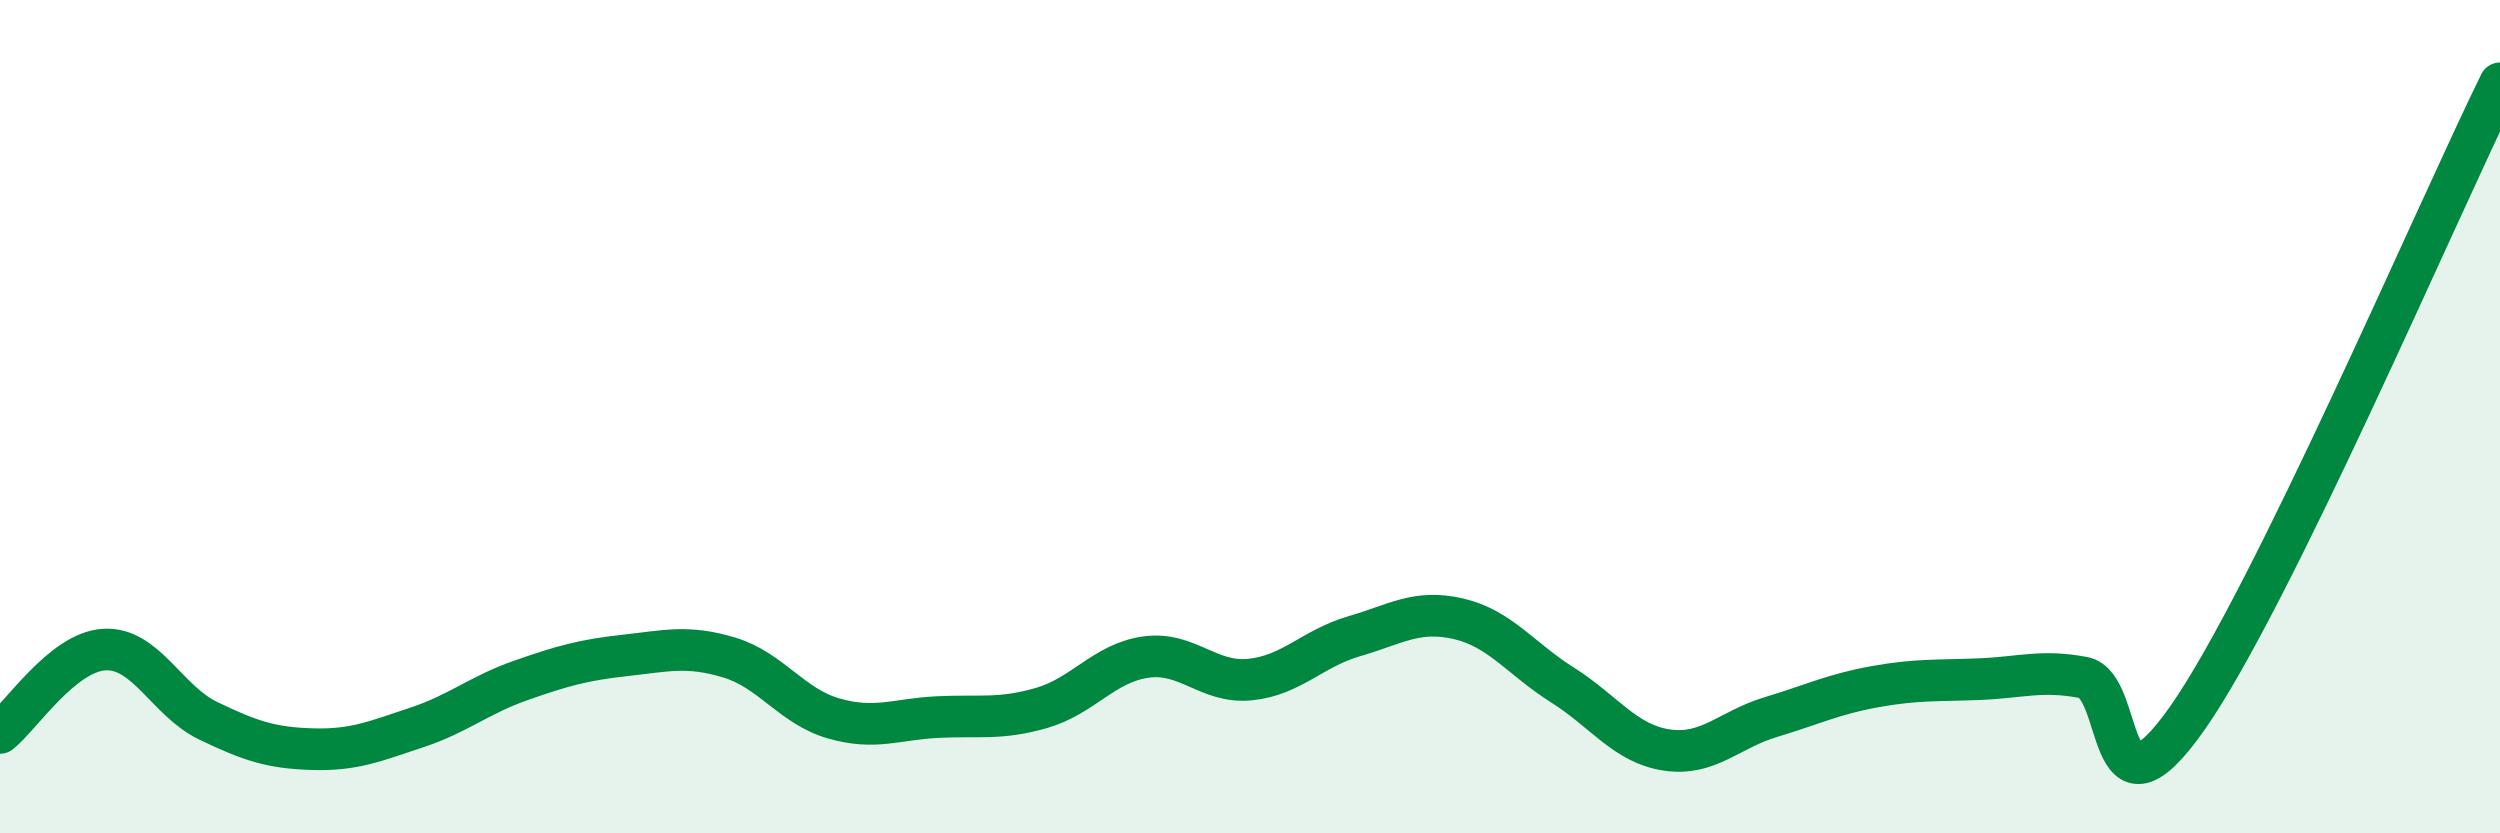 
    <svg width="60" height="20" viewBox="0 0 60 20" xmlns="http://www.w3.org/2000/svg">
      <path
        d="M 0,17.59 C 0.5,17.19 1.5,15.65 2.5,15.59 C 3.5,15.53 4,16.82 5,17.3 C 6,17.78 6.5,17.95 7.5,17.98 C 8.5,18.01 9,17.79 10,17.46 C 11,17.13 11.5,16.68 12.5,16.33 C 13.5,15.98 14,15.84 15,15.73 C 16,15.62 16.5,15.48 17.5,15.78 C 18.5,16.08 19,16.95 20,17.24 C 21,17.53 21.5,17.26 22.5,17.21 C 23.5,17.16 24,17.28 25,16.99 C 26,16.7 26.5,15.91 27.5,15.77 C 28.5,15.63 29,16.41 30,16.31 C 31,16.21 31.5,15.56 32.5,15.27 C 33.5,14.98 34,14.62 35,14.85 C 36,15.08 36.5,15.81 37.5,16.44 C 38.5,17.07 39,17.85 40,18 C 41,18.15 41.5,17.51 42.5,17.21 C 43.5,16.91 44,16.66 45,16.48 C 46,16.3 46.5,16.34 47.5,16.3 C 48.5,16.26 49,16.07 50,16.26 C 51,16.45 50.5,20.08 52.5,17.23 C 54.5,14.38 58.5,5.05 60,2L60 20L0 20Z"
        fill="#008740"
        opacity="0.1"
        stroke-linecap="round"
        stroke-linejoin="round"
      />
      <path
        d="M 0,17.59 C 0.5,17.19 1.5,15.65 2.5,15.59 C 3.5,15.53 4,16.82 5,17.3 C 6,17.78 6.5,17.95 7.5,17.98 C 8.5,18.01 9,17.79 10,17.46 C 11,17.13 11.5,16.68 12.5,16.33 C 13.5,15.98 14,15.84 15,15.73 C 16,15.62 16.5,15.48 17.5,15.78 C 18.5,16.08 19,16.95 20,17.24 C 21,17.53 21.5,17.26 22.5,17.21 C 23.5,17.16 24,17.28 25,16.99 C 26,16.7 26.5,15.91 27.5,15.77 C 28.5,15.63 29,16.41 30,16.31 C 31,16.21 31.5,15.56 32.5,15.27 C 33.5,14.98 34,14.62 35,14.85 C 36,15.08 36.5,15.81 37.5,16.44 C 38.5,17.07 39,17.85 40,18 C 41,18.15 41.5,17.51 42.5,17.21 C 43.5,16.91 44,16.66 45,16.48 C 46,16.3 46.5,16.34 47.5,16.3 C 48.5,16.26 49,16.07 50,16.26 C 51,16.45 50.5,20.08 52.5,17.23 C 54.5,14.38 58.5,5.05 60,2"
        stroke="#008740"
        stroke-width="1"
        fill="none"
        stroke-linecap="round"
        stroke-linejoin="round"
      />
    </svg>
  